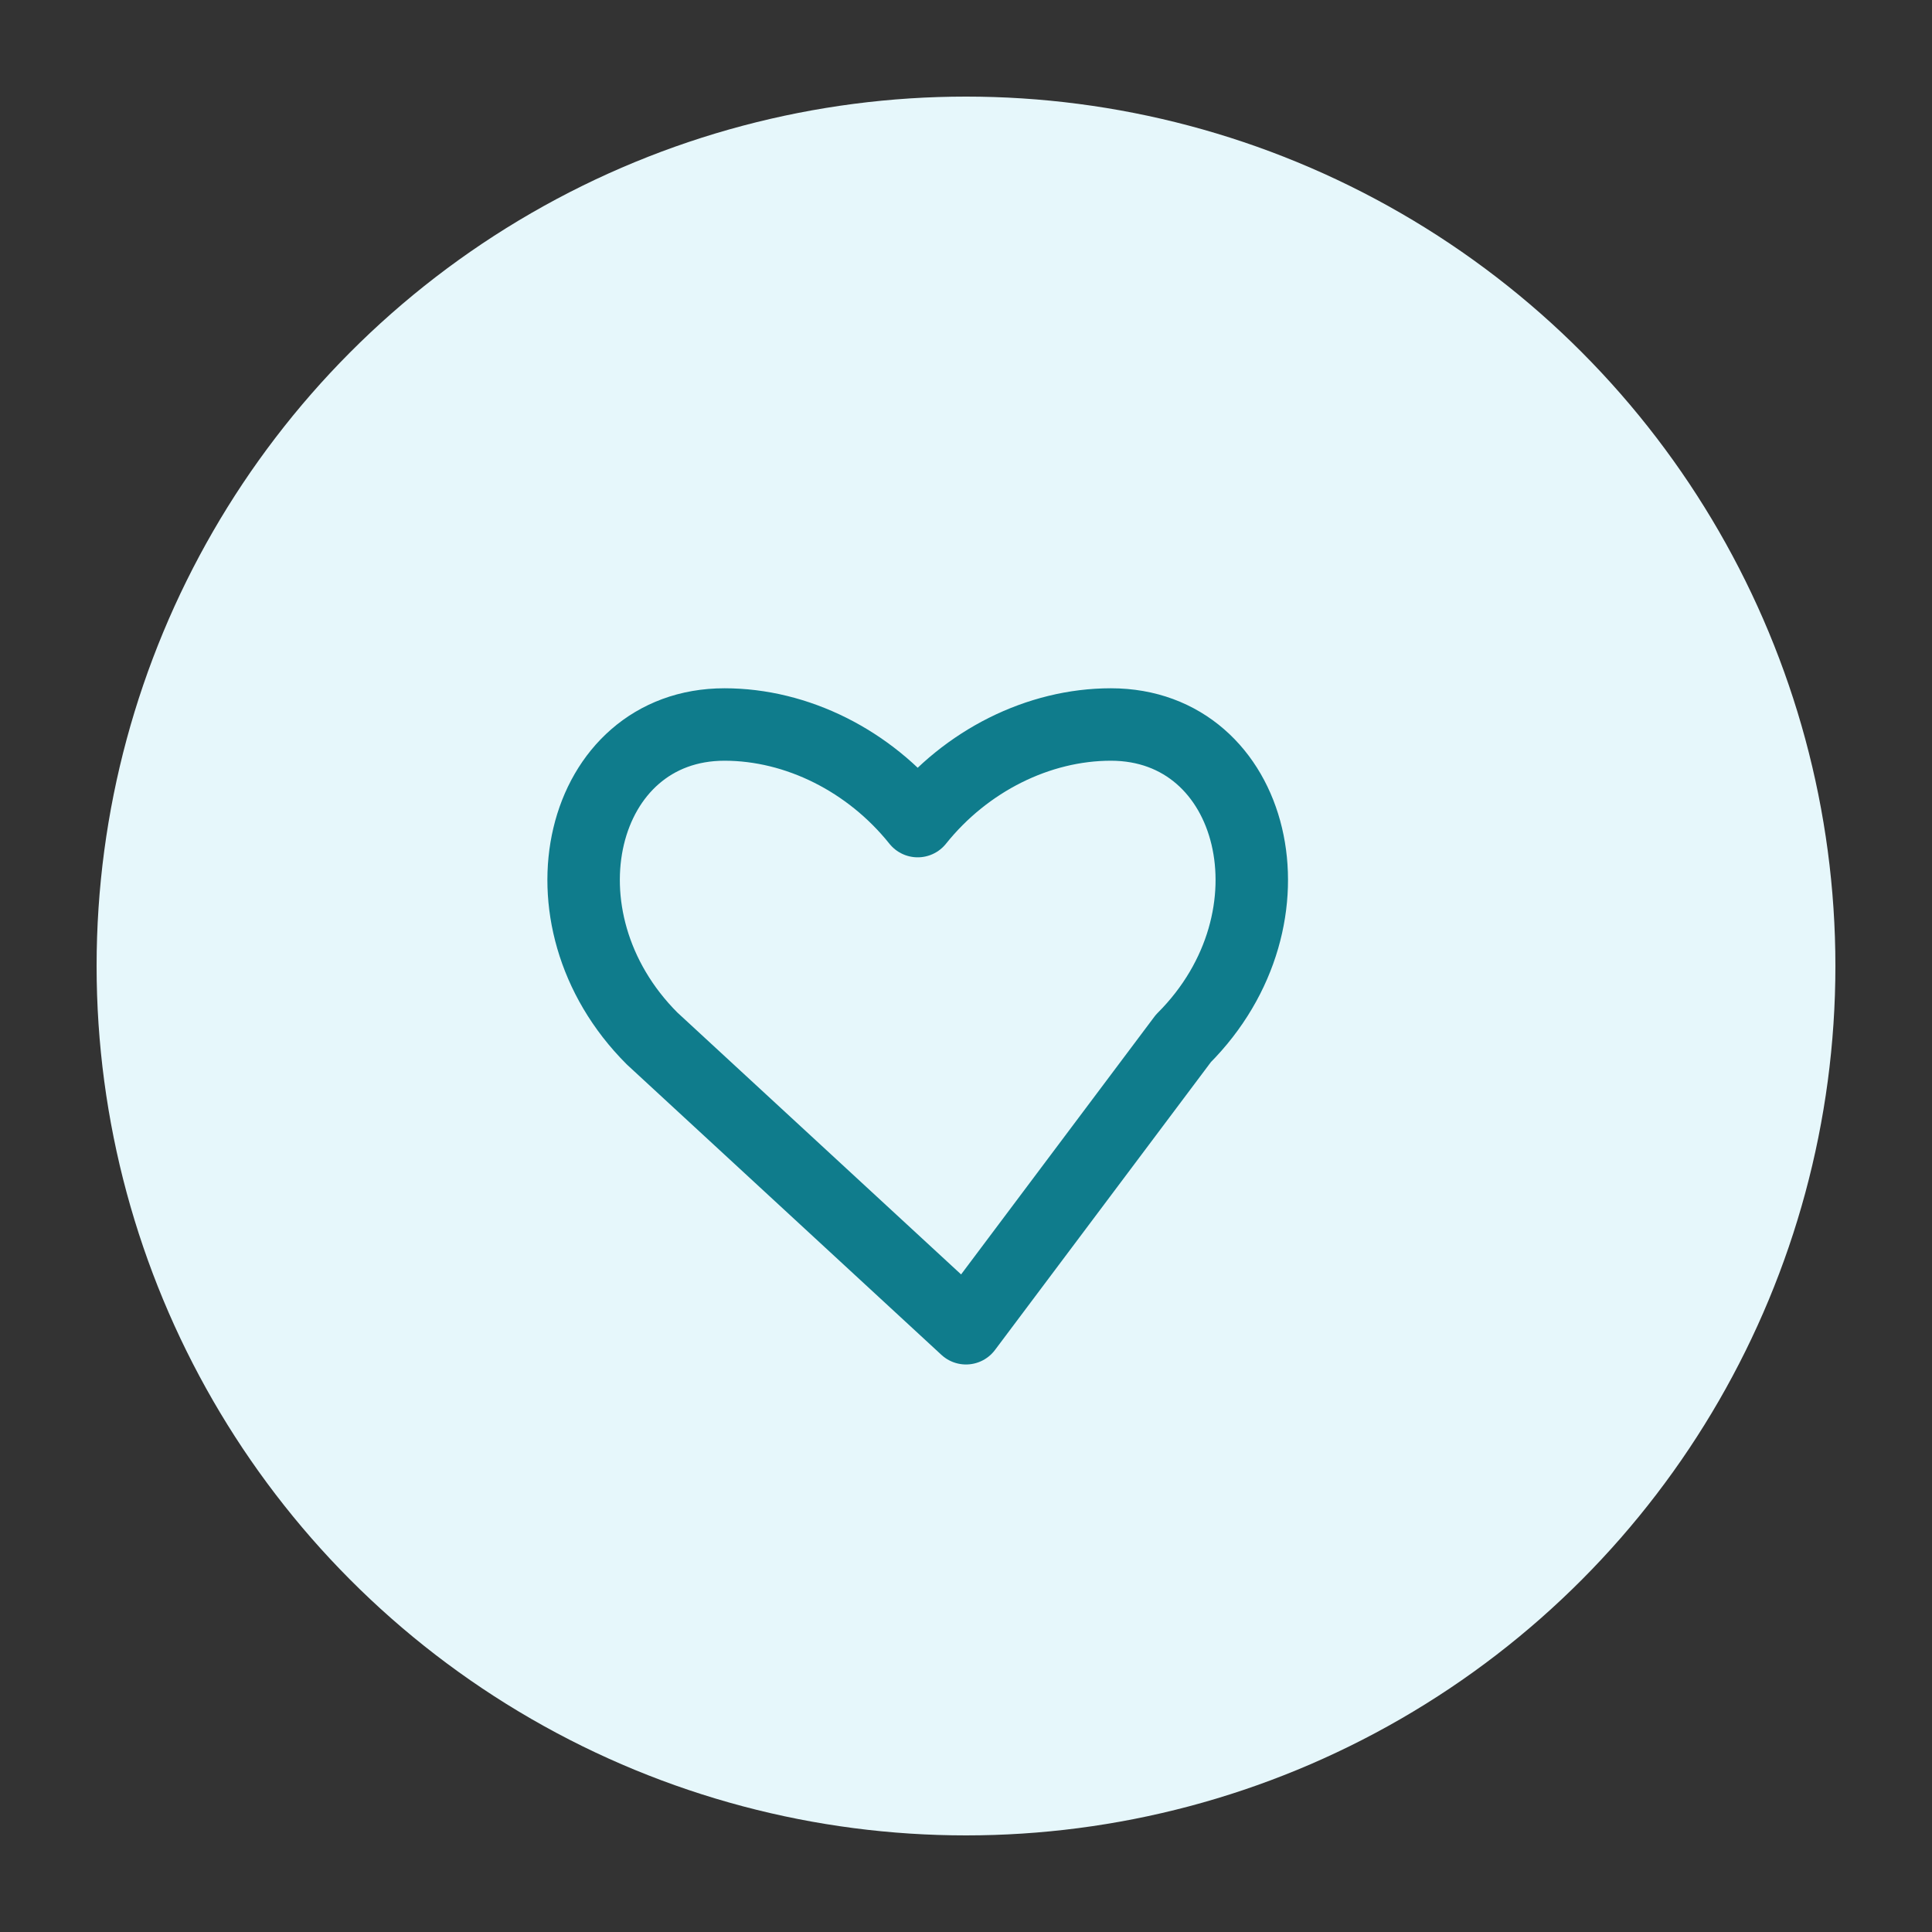 <?xml version="1.0" encoding="UTF-8"?>
<svg width="80" height="80" viewBox="0 0 80 80" fill="none" xmlns="http://www.w3.org/2000/svg">
  <rect x="0" y="0" width="80" height="80" fill="#333333" stroke="none"/>
  <circle cx="40" cy="40" r="36" fill="#E6F7FB"/>
  <path d="M40 55L27 43C22 38 24 30 30 30c3 0 6 1.5 8 4 2-2.5 5-4 8-4 6 0 8 8 3 13L40 55Z"
        stroke="#0F7C8C" stroke-width="3" fill="none" stroke-linecap="round" stroke-linejoin="round"/>
</svg>
